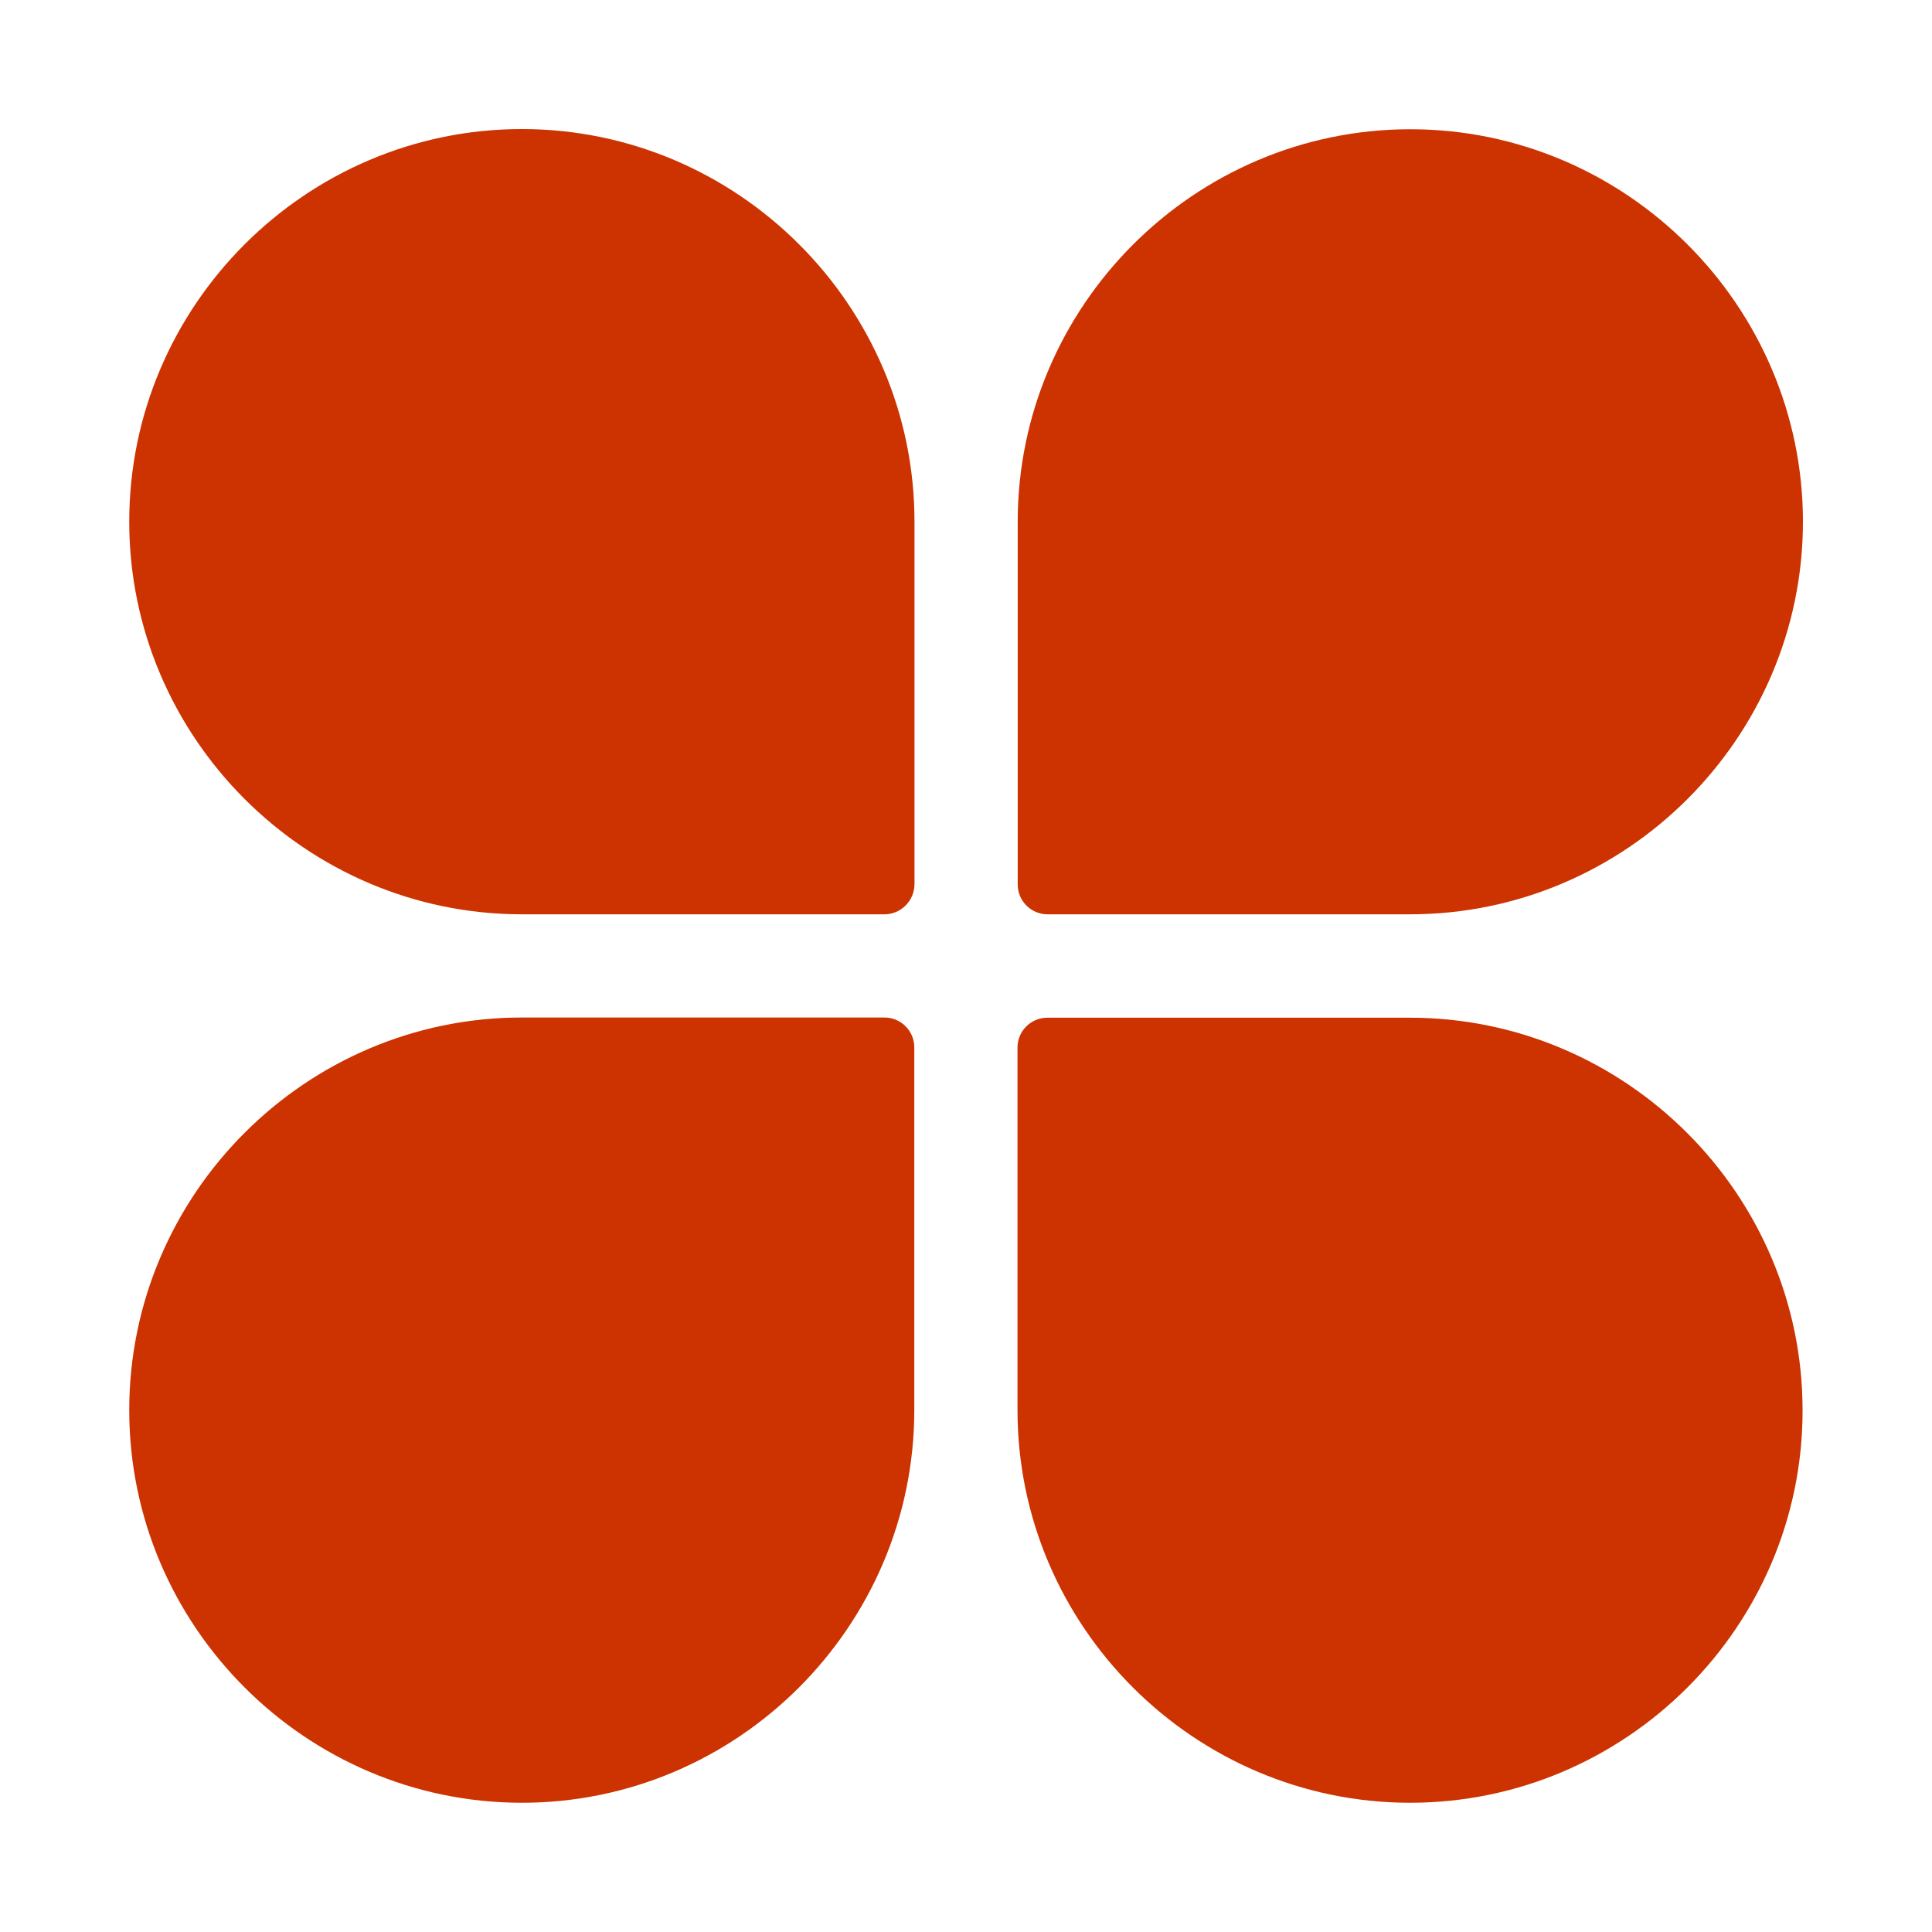 <svg xmlns="http://www.w3.org/2000/svg" fill="rgb(204, 51, 0)" class="styles__StyledSVGIconPathComponent-sc-gbp7ch-0 uFdqR svg-icon-path-icon fill" viewBox="0 0 1024 1024" width="20" height="20"><defs data-reactroot=""></defs><g><path d="M468.8 484.6H276.6c-114.4 0-208.1-93.6-208.1-208.1 0-114.4 93.6-208.1 208.1-208.1 114.4 0 208.1 93.6 208.1 208.1v192.2c-0.1 8.8-7.2 15.9-15.9 15.9zM747.4 484.6H555.2c-8.7 0-15.8-7.1-15.8-15.8V276.6c0-114.4 93.6-208.1 208.1-208.1 114.4 0 208.1 93.6 208.1 208.1-0.1 114.4-93.7 208-208.2 208zM276.6 955.5c-114.4 0-208.1-93.6-208.1-208.1 0-114.4 93.6-208.1 208.1-208.1h192.2c8.7 0 15.8 7.1 15.8 15.8v192.2c0 114.6-93.6 208.2-208 208.2zM747.4 955.5c-114.4 0-208.1-93.6-208.1-208.1V555.2c0-8.7 7.1-15.8 15.8-15.8h192.2c114.4 0 208.1 93.6 208.1 208.1 0.1 114.4-93.5 208-208 208z" p-id="8337"></path></g></svg>